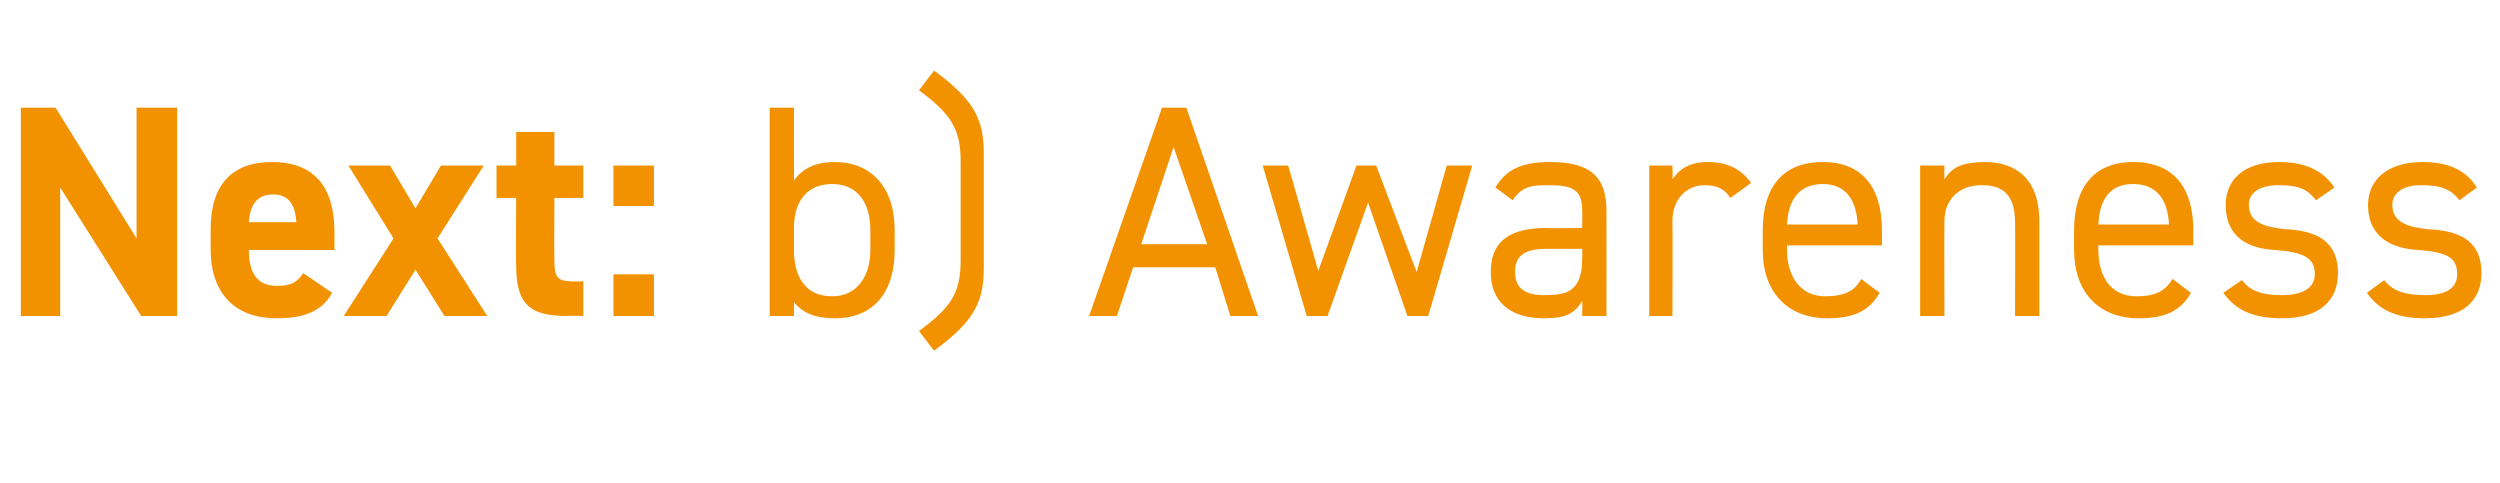 <?xml version="1.0" standalone="no"?><!DOCTYPE svg PUBLIC "-//W3C//DTD SVG 1.1//EN" "http://www.w3.org/Graphics/SVG/1.1/DTD/svg11.dtd"><svg xmlns="http://www.w3.org/2000/svg" version="1.1" width="216px" height="41.7px" viewBox="0 -7 216 41.7" style="top:-7px">  <desc>Next: b) Awareness</desc>  <defs/>  <g id="Polygon77355">    <path d="M 15.3 2.3 L 15.3 20.3 L 12.2 20.3 L 5.2 9.2 L 5.2 20.3 L 1.8 20.3 L 1.8 2.3 L 4.8 2.3 L 11.8 13.6 L 11.8 2.3 L 15.3 2.3 Z M 28.7 18.3 C 27.8 19.9 26.3 20.5 23.9 20.5 C 20 20.5 18.2 18 18.2 14.6 C 18.2 14.6 18.2 12.8 18.2 12.8 C 18.2 8.9 20.1 7 23.5 7 C 27.2 7 28.9 9.2 28.9 13.1 C 28.89 13.1 28.9 14.6 28.9 14.6 C 28.9 14.6 21.48 14.59 21.5 14.6 C 21.5 16.4 22.1 17.7 23.9 17.7 C 25.3 17.7 25.7 17.3 26.2 16.6 C 26.2 16.6 28.7 18.3 28.7 18.3 Z M 21.5 12.2 C 21.5 12.2 25.6 12.2 25.6 12.2 C 25.5 10.5 24.8 9.8 23.6 9.8 C 22.2 9.8 21.6 10.7 21.5 12.2 Z M 38.4 20.3 L 35.9 16.3 L 33.4 20.3 L 29.7 20.3 L 34 13.6 L 30.1 7.3 L 33.7 7.3 L 35.9 11 L 38.1 7.3 L 41.8 7.3 L 37.8 13.6 L 42.1 20.3 L 38.4 20.3 Z M 42.9 7.3 L 44.6 7.3 L 44.6 4.4 L 47.9 4.4 L 47.9 7.3 L 50.4 7.3 L 50.4 10.1 L 47.9 10.1 C 47.9 10.1 47.87 15.5 47.9 15.5 C 47.9 16.8 48.1 17.3 49.3 17.3 C 49.35 17.34 50.4 17.3 50.4 17.3 L 50.4 20.3 C 50.4 20.3 49.01 20.25 49 20.3 C 45.9 20.3 44.6 19.4 44.6 16 C 44.56 16.02 44.6 10.1 44.6 10.1 L 42.9 10.1 L 42.9 7.3 Z M 56.5 10.8 L 53 10.8 L 53 7.3 L 56.5 7.3 L 56.5 10.8 Z M 56.5 20.3 L 53 20.3 L 53 16.7 L 56.5 16.7 L 56.5 20.3 Z M 68.6 8.6 C 69.3 7.6 70.4 7 72.1 7 C 75.3 7 77.3 9.2 77.3 12.9 C 77.3 12.9 77.3 14.6 77.3 14.6 C 77.3 18 75.7 20.5 72.1 20.5 C 70.4 20.5 69.3 20 68.6 19.1 C 68.59 19.11 68.6 20.3 68.6 20.3 L 66.5 20.3 L 66.5 2.3 L 68.6 2.3 C 68.6 2.3 68.59 8.55 68.6 8.6 Z M 75.2 14.6 C 75.2 14.6 75.2 12.9 75.2 12.9 C 75.2 10.4 74 8.9 71.9 8.9 C 69.8 8.9 68.6 10.3 68.6 12.7 C 68.6 12.7 68.6 14.6 68.6 14.6 C 68.6 16.8 69.5 18.6 71.9 18.6 C 74.1 18.6 75.2 16.8 75.2 14.6 Z M 79.4 21.6 C 82.1 19.6 83 18.4 83 15.5 C 83 15.5 83 6.9 83 6.9 C 83 4.1 82.1 2.8 79.4 0.8 C 79.4 0.8 80.7 -0.9 80.7 -0.9 C 84.4 1.8 85 3.5 85 6.4 C 85 6.4 85 16 85 16 C 85 18.9 84.4 20.6 80.7 23.3 C 80.7 23.3 79.4 21.6 79.4 21.6 Z M 94.1 20.3 L 100.4 2.3 L 102.5 2.3 L 108.7 20.3 L 106.3 20.3 L 105 16.1 L 97.9 16.1 L 96.5 20.3 L 94.1 20.3 Z M 98.6 14.1 L 104.3 14.1 L 101.4 5.7 L 98.6 14.1 Z M 114.7 20.3 L 112.9 20.3 L 109.1 7.3 L 111.3 7.3 L 113.9 16.4 L 117.2 7.3 L 118.9 7.3 L 122.4 16.5 L 125 7.3 L 127.2 7.3 L 123.4 20.3 L 121.6 20.3 L 118.2 10.5 L 114.7 20.3 Z M 133.6 12.7 C 133.64 12.74 136.7 12.7 136.7 12.7 C 136.7 12.7 136.73 11.23 136.7 11.2 C 136.7 9.4 135.9 9 133.8 9 C 132.3 9 131.5 9.1 130.7 10.3 C 130.7 10.3 129.2 9.2 129.2 9.2 C 130.1 7.7 131.4 7 133.9 7 C 137.2 7 138.8 8.1 138.8 11.2 C 138.81 11.23 138.8 20.3 138.8 20.3 L 136.7 20.3 C 136.7 20.3 136.73 18.98 136.7 19 C 136 20.2 135.1 20.5 133.4 20.5 C 130.4 20.5 128.8 19 128.8 16.5 C 128.8 13.6 130.8 12.7 133.6 12.7 Z M 136.7 14.5 C 136.7 14.5 133.64 14.51 133.6 14.5 C 131.6 14.5 130.9 15.2 130.9 16.5 C 130.9 18 131.9 18.5 133.4 18.5 C 135.4 18.5 136.7 18.2 136.7 15.3 C 136.73 15.26 136.7 14.5 136.7 14.5 Z M 149.5 10.1 C 149 9.3 148.3 9 147.3 9 C 145.7 9 144.5 10.2 144.5 12.1 C 144.53 12.12 144.5 20.3 144.5 20.3 L 142.5 20.3 L 142.5 7.3 L 144.5 7.3 C 144.5 7.3 144.53 8.53 144.5 8.5 C 145.1 7.6 146 7 147.5 7 C 149.3 7 150.4 7.6 151.3 8.8 C 151.3 8.8 149.5 10.1 149.5 10.1 Z M 162.4 18.3 C 161.5 19.9 160.1 20.5 157.9 20.5 C 154.4 20.5 152.3 18.2 152.3 14.6 C 152.3 14.6 152.3 12.9 152.3 12.9 C 152.3 9.2 154 7 157.5 7 C 160.9 7 162.6 9.2 162.6 12.9 C 162.6 12.87 162.6 14.2 162.6 14.2 L 154.4 14.2 C 154.4 14.2 154.39 14.59 154.4 14.6 C 154.4 16.8 155.5 18.6 157.7 18.6 C 159.4 18.6 160.3 18.1 160.8 17.1 C 160.8 17.1 162.4 18.3 162.4 18.3 Z M 154.4 12.4 C 154.4 12.4 160.5 12.4 160.5 12.4 C 160.4 10.2 159.4 8.9 157.5 8.9 C 155.5 8.9 154.5 10.2 154.4 12.4 Z M 165.9 7.3 L 168 7.3 C 168 7.3 167.98 8.53 168 8.5 C 168.6 7.5 169.5 7 171.5 7 C 174.2 7 176.2 8.5 176.2 12.1 C 176.2 12.14 176.2 20.3 176.2 20.3 L 174.1 20.3 C 174.1 20.3 174.12 12.17 174.1 12.2 C 174.1 9.5 172.7 9 171.2 9 C 169.2 9 168 10.3 168 12.1 C 167.98 12.14 168 20.3 168 20.3 L 165.9 20.3 L 165.9 7.3 Z M 189.3 18.3 C 188.4 19.9 187 20.5 184.8 20.5 C 181.3 20.5 179.2 18.2 179.2 14.6 C 179.2 14.6 179.2 12.9 179.2 12.9 C 179.2 9.2 180.9 7 184.3 7 C 187.8 7 189.5 9.2 189.5 12.9 C 189.49 12.87 189.5 14.2 189.5 14.2 L 181.3 14.2 C 181.3 14.2 181.27 14.59 181.3 14.6 C 181.3 16.8 182.3 18.6 184.6 18.6 C 186.3 18.6 187.1 18.1 187.7 17.1 C 187.7 17.1 189.3 18.3 189.3 18.3 Z M 181.3 12.4 C 181.3 12.4 187.4 12.4 187.4 12.4 C 187.3 10.2 186.3 8.9 184.3 8.9 C 182.3 8.9 181.4 10.2 181.3 12.4 Z M 200.1 10.3 C 199.4 9.4 198.7 9 196.9 9 C 195.3 9 194.3 9.6 194.3 10.7 C 194.3 12.2 195.6 12.6 197.4 12.8 C 199.8 12.9 202 13.6 202 16.6 C 202 18.9 200.5 20.5 197.2 20.5 C 194.5 20.5 193.1 19.7 192.1 18.3 C 192.1 18.3 193.7 17.2 193.7 17.2 C 194.4 18.1 195.3 18.5 197.2 18.5 C 198.9 18.5 200 17.9 200 16.7 C 200 15.3 199.1 14.8 196.6 14.6 C 194.4 14.5 192.3 13.6 192.3 10.7 C 192.3 8.6 193.8 7 196.9 7 C 199 7 200.6 7.6 201.7 9.2 C 201.7 9.2 200.1 10.3 200.1 10.3 Z M 212.5 10.3 C 211.8 9.4 211 9 209.2 9 C 207.7 9 206.7 9.6 206.7 10.7 C 206.7 12.2 208 12.6 209.7 12.8 C 212.2 12.9 214.4 13.6 214.4 16.6 C 214.4 18.9 212.9 20.5 209.5 20.5 C 206.9 20.5 205.5 19.7 204.5 18.3 C 204.5 18.3 206 17.2 206 17.2 C 206.7 18.1 207.7 18.5 209.6 18.5 C 211.3 18.5 212.3 17.9 212.3 16.7 C 212.3 15.3 211.5 14.8 209 14.6 C 206.8 14.5 204.6 13.6 204.6 10.7 C 204.6 8.6 206.2 7 209.3 7 C 211.4 7 213 7.6 214 9.2 C 214 9.2 212.5 10.3 212.5 10.3 Z " stroke="none" fill="#f39200"/>  </g></svg>